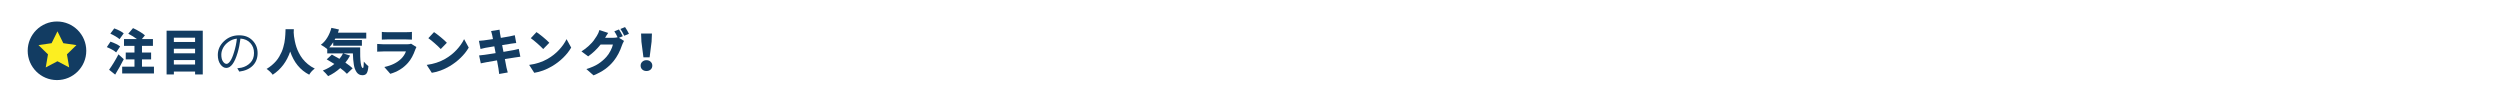 <?xml version="1.0" encoding="UTF-8"?><svg id="Layer_2" xmlns="http://www.w3.org/2000/svg" viewBox="0 0 1683 70"><defs><style>.cls-1{fill:none;}.cls-2{fill:#fcee21;}.cls-3{fill:#123c62;}</style></defs><g id="Layer_1-2"><g><g><g><path class="cls-3" d="m80.89,31.25l-2.7,4.03c-1.32-1.19-3.41-2.38-6.27-3.57l2.47-3.67c2.86,1,5.02,2.07,6.5,3.22Zm-1.14,5.33l3.57,3.25c-1.67,3.31-3.59,6.78-5.78,10.39l-4.09-3.25c2.27-3.2,4.37-6.67,6.3-10.39Zm3.54-14.13l-2.83,3.93c-.61-.58-1.5-1.23-2.7-1.93s-2.35-1.3-3.47-1.8l2.63-3.54c2.9,1.06,5.02,2.18,6.37,3.34Zm12.31,22.44h8.05v4.58h-21.4v-4.58h8.28v-4.9h-5.88v-4.61h5.88v-4.51h-7.05v-4.58h8.67c-1.54-1.19-3.46-2.39-5.78-3.6l3.18-3.77c1.45.65,2.94,1.43,4.48,2.35,1.54.92,2.72,1.76,3.54,2.52l-2.05,2.5h7.44v4.58h-7.37v4.51h6.14v4.61h-6.14v4.9Z"/><path class="cls-3" d="m112.14,20.66h24.36v29.46h-5.16v-1.95h-14.29v1.95h-4.9v-29.46Zm19.19,4.71h-14.29v2.89h14.29v-2.89Zm0,7.44h-14.29v3.08h14.29v-3.08Zm-14.29,10.62h14.29v-2.99h-14.29v2.99Z"/><path class="cls-3" d="m161.1,48.2l-1.36-2.24c.87-.07,1.79-.2,2.76-.39,2.36-.52,4.37-1.62,6.02-3.3,1.66-1.68,2.48-3.88,2.48-6.61s-.81-4.84-2.44-6.66-3.85-2.83-6.69-3.02c-.43,3.53-1.07,6.71-1.92,9.55-2.01,6.8-4.55,10.2-7.6,10.2-1.49,0-2.82-.81-3.98-2.44-1.16-1.62-1.74-3.72-1.74-6.3,0-3.55,1.4-6.64,4.19-9.27,2.79-2.63,6.16-3.95,10.1-3.95s6.77,1.15,9.06,3.46c2.29,2.31,3.44,5.15,3.44,8.53s-1.09,6.25-3.26,8.43-5.2,3.51-9.08,4.01Zm-8.61-5.2c.8,0,1.65-.65,2.55-1.95.9-1.3,1.75-3.31,2.55-6.04.89-2.77,1.52-5.77,1.88-9-2.06.24-3.91.94-5.55,2.11s-2.88,2.52-3.7,4.06c-.82,1.54-1.23,3.09-1.23,4.64,0,1.97.37,3.49,1.1,4.56.74,1.07,1.54,1.61,2.4,1.61Z"/><path class="cls-3" d="m192.22,19.66h5.59c-.02.58-.05,1.32-.1,2.21.04.84.11,1.69.21,2.55.1.86.29,1.96.57,3.31.28,1.35.62,2.65,1.02,3.88s.97,2.58,1.71,4.03c.74,1.45,1.57,2.78,2.52,3.99s2.12,2.4,3.52,3.57c1.41,1.17,2.96,2.15,4.64,2.96-1.65,1.23-2.89,2.61-3.74,4.12-6.04-3.07-10.31-8.27-12.8-15.59-2.3,6.78-6.23,11.98-11.79,15.62-.97-1.41-2.35-2.71-4.12-3.9,1.28-.76,2.46-1.6,3.56-2.53,1.09-.93,2.04-1.86,2.84-2.78.8-.92,1.52-1.94,2.16-3.05.64-1.11,1.17-2.15,1.59-3.1.42-.95.8-2.01,1.12-3.18s.57-2.17.73-3,.3-1.79.41-2.87c.11-1.08.18-1.92.21-2.5.03-.58.06-1.3.1-2.16.03-.86.05-1.38.05-1.57Z"/><path class="cls-3" d="m221.69,31.93h20.78c-.15,9.27.48,13.9,1.88,13.9.35-.02.54-1.47.58-4.35,1.15,1.39,2.18,2.41,3.08,3.08-.17,2.19-.54,3.75-1.1,4.68-.56.93-1.53,1.4-2.89,1.4-.84,0-1.59-.17-2.24-.5-.65-.34-1.2-.83-1.66-1.48-.45-.65-.84-1.39-1.17-2.22-.32-.83-.58-1.83-.76-2.99-.18-1.16-.32-2.33-.42-3.51-.1-1.18-.17-2.51-.21-3.98h-6.43l4.55,1.46c-.91,1.69-1.97,3.27-3.18,4.74,2.25,1.54,3.89,2.82,4.9,3.83l-3.86,3.7c-.97-1.08-2.47-2.37-4.48-3.86-2.47,2.23-5.19,4.04-8.15,5.42-.39-.52-.95-1.17-1.69-1.95-.74-.78-1.36-1.39-1.88-1.82,2.84-1.08,5.42-2.55,7.76-4.42-1.47-.95-3.19-1.98-5.16-3.09l3.48-3.22c1.9,1,3.6,1.95,5.1,2.86,1-1.23,1.8-2.46,2.4-3.67h-10.62v-2.89c-1.26-1.06-2.68-2.03-4.29-2.92,1.65-1.19,3.09-2.79,4.32-4.81s2.15-4.2,2.76-6.56l5.1,1.1c-.17.63-.4,1.34-.68,2.14h19.06v3.96h-20.82c-.22.43-.39.76-.52.97h18.41v3.86h-19.32v-2.34c-.87,1.34-1.74,2.49-2.63,3.44Z"/><path class="cls-3" d="m276.75,29.43l3.57,2.24c-.32.61-.56,1.14-.71,1.59-1.32,3.81-2.98,6.83-4.97,9.06-3.12,3.53-7.08,5.99-11.89,7.37l-4.03-4.58c4.89-1.04,8.71-2.93,11.46-5.68,1.41-1.41,2.44-3.01,3.09-4.81h-15.13c-1.56,0-2.97.05-4.22.16v-5.2c1.78.15,3.18.23,4.22.23h15.82c1.28,0,2.21-.13,2.79-.39Zm-19.71-2.76v-5.2c.95.13,2.2.2,3.74.2h12.6c1.64,0,2.96-.06,3.93-.2v5.2c-1.26-.09-2.59-.13-3.99-.13h-12.54c-1.6,0-2.85.04-3.74.13Z"/><path class="cls-3" d="m290.7,49.02l-3.44-5.33c4.7-.63,8.84-1.98,12.44-4.06,2.88-1.65,5.43-3.66,7.65-6.04,2.22-2.38,3.91-4.8,5.08-7.24l3.12,5.68c-1.34,2.36-3.15,4.64-5.41,6.85s-4.78,4.12-7.55,5.75c-3.92,2.3-7.88,3.76-11.89,4.38Zm-2.34-23.32l3.83-4.09c1.26.84,2.78,2,4.56,3.46s3.14,2.7,4.08,3.72l-4.12,4.22c-.89-.97-2.21-2.23-3.96-3.77-1.75-1.54-3.22-2.72-4.38-3.54Z"/><path class="cls-3" d="m349.23,32.91l1.07,5.26c-.24.02-1.5.21-3.8.55-.3.04-1.22.19-2.76.44-1.54.25-2.83.45-3.86.6.54,2.92.9,4.81,1.07,5.65.09.37.24.95.45,1.74s.36,1.34.42,1.64l-5.78,1.01c-.28-2.19-.43-3.36-.45-3.51-.04-.22-.38-2.1-1.01-5.65-2.9.48-5.37.91-7.4,1.3-1.43.24-2.6.48-3.51.71l-1.14-5.33c.69-.02,1.94-.16,3.73-.42.28-.04,1.29-.19,3.02-.45,1.73-.26,3.19-.49,4.38-.68l-.88-4.58c-1.86.28-3.88.62-6.04,1.01-.54.11-1.62.37-3.25.78l-1.07-5.49c1.08-.07,2.16-.16,3.25-.29,1.64-.19,3.71-.49,6.2-.88l-.55-2.76c-.2-.84-.43-1.73-.71-2.66l5.68-.91c.02.11.07.51.15,1.2.08.69.15,1.2.21,1.53.02.17.1.57.23,1.2.13.63.23,1.16.29,1.59,1.39-.22,3.34-.55,5.88-1.01,1.26-.22,2.42-.48,3.51-.78l.97,5.26c-.26.02-.59.05-.99.1-.4.04-.85.1-1.35.18s-.87.12-1.1.15l-6.04.97.88,4.55c2.16-.37,4.38-.76,6.66-1.17,1.26-.26,2.47-.54,3.64-.84Z"/><path class="cls-3" d="m359.67,49.02l-3.44-5.33c4.7-.63,8.84-1.98,12.44-4.06,2.88-1.65,5.43-3.66,7.65-6.04,2.22-2.38,3.91-4.8,5.08-7.24l3.12,5.68c-1.34,2.36-3.15,4.64-5.41,6.85s-4.78,4.12-7.55,5.75c-3.92,2.3-7.88,3.76-11.89,4.38Zm-2.34-23.32l3.83-4.09c1.26.84,2.78,2,4.56,3.46s3.14,2.7,4.08,3.72l-4.12,4.22c-.89-.97-2.21-2.23-3.96-3.77-1.75-1.54-3.22-2.72-4.38-3.54Z"/><path class="cls-3" d="m419.28,24.37l-2.57,1.07,3.38,2.11c-.65,1.15-1.08,2.06-1.3,2.73-1.41,4.24-3.32,7.87-5.75,10.88-1.67,2.06-3.57,3.85-5.7,5.39s-4.73,2.93-7.78,4.19l-4.81-4.25c3.31-1.02,5.98-2.19,8.01-3.51,2.02-1.32,3.85-2.88,5.47-4.68,1.02-1.13,1.95-2.51,2.79-4.14.84-1.63,1.37-3.03,1.59-4.17h-8.28c-2.53,3.16-5.33,5.81-8.38,7.96l-4.51-3.34c1.82-1.13,3.46-2.38,4.94-3.77,1.47-1.39,2.54-2.53,3.22-3.44.67-.91,1.4-1.98,2.18-3.22.8-1.28,1.39-2.6,1.75-3.96l5.91,1.95c-.71,1-1.41,2.09-2.08,3.28h5.36c1.13,0,2.14-.12,3.05-.36-.84-1.78-1.58-3.11-2.21-3.99l3.12-1.27c.8,1.17,1.67,2.68,2.6,4.55Zm-1.62-4.87l3.12-1.27c.97,1.41,1.85,2.91,2.63,4.51l-3.15,1.33c-.91-1.9-1.78-3.43-2.6-4.58Z"/><path class="cls-3" d="m438.03,46.79c-.74.68-1.68,1.02-2.83,1.02s-2.09-.34-2.83-1.02c-.74-.68-1.1-1.55-1.1-2.61s.37-1.91,1.12-2.61c.75-.7,1.68-1.06,2.81-1.06s2.06.35,2.81,1.06c.75.7,1.12,1.58,1.12,2.61s-.37,1.93-1.1,2.61Zm-4.87-8.2l-1.36-10.52-.23-5.52h7.31l-.23,5.52-1.33,10.52h-4.16Z"/></g><g><circle class="cls-3" cx="38.36" cy="34.19" r="19.72"/><polygon class="cls-2" points="38.68 21.08 42.63 29.08 51.46 30.36 45.07 36.59 46.58 45.39 38.68 41.23 30.79 45.39 32.3 36.59 25.91 30.36 34.74 29.08 38.68 21.08"/></g></g><rect class="cls-1" width="1683" height="70"/></g></g></svg>